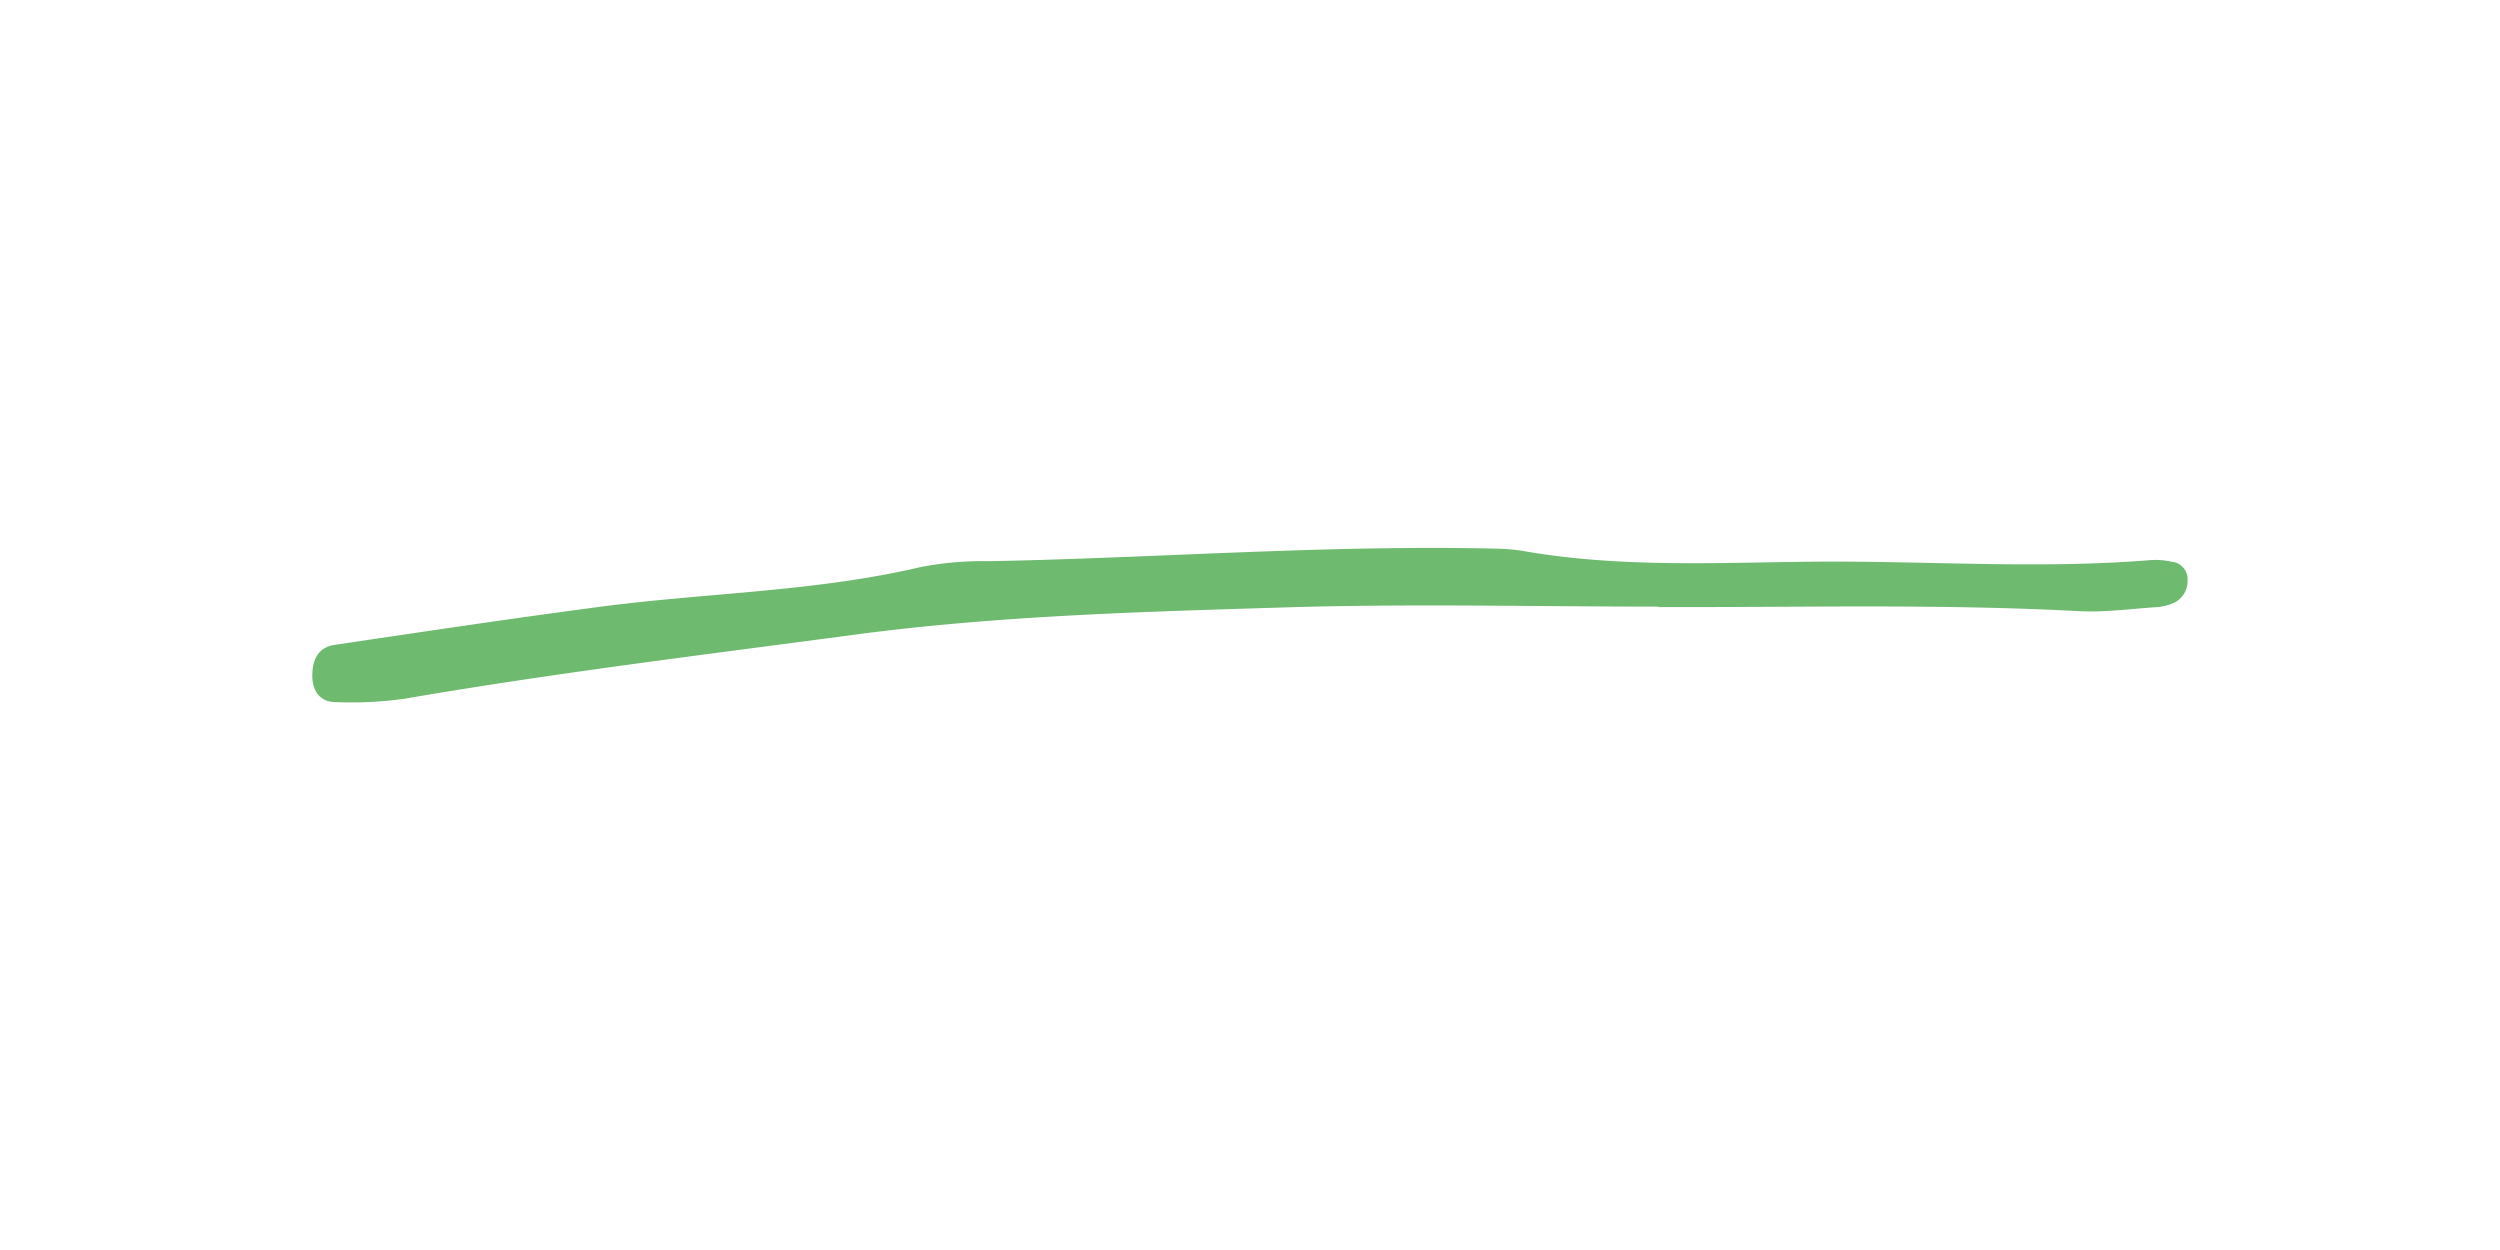 <svg id="Layer_1" data-name="Layer 1" xmlns="http://www.w3.org/2000/svg" viewBox="0 0 400 200"><defs><style>.cls-1{fill:#6eba6f;}</style></defs><path class="cls-1" d="M265.32,97.06c-19.84,0-39.7-.49-59.52.12-23.11.71-46.24,1.32-69.22,4.39-24,3.2-48,6.12-71.86,10.23a61.73,61.73,0,0,1-11,.54c-2.54,0-3.81-1.81-3.75-4.42s1.07-4.38,3.63-4.75c14.14-2.1,28.28-4.22,42.45-6.09,17.08-2.25,34.41-2.39,51.29-6.36a52.69,52.69,0,0,1,11-.93c27.12-.52,54.21-2.65,81.36-2a29.14,29.14,0,0,1,4.37.43c14.94,2.57,30,1.84,45.05,1.66,18.36-.22,36.72,1.23,55.07-.27a11.71,11.71,0,0,1,3.28.27,2.8,2.8,0,0,1,2.54,3,3.89,3.89,0,0,1-2.15,3.57,8.69,8.69,0,0,1-3.2.72c-4,.28-8.09.83-12.1.61-22.4-1.19-44.82-.58-67.23-.65"/></svg>